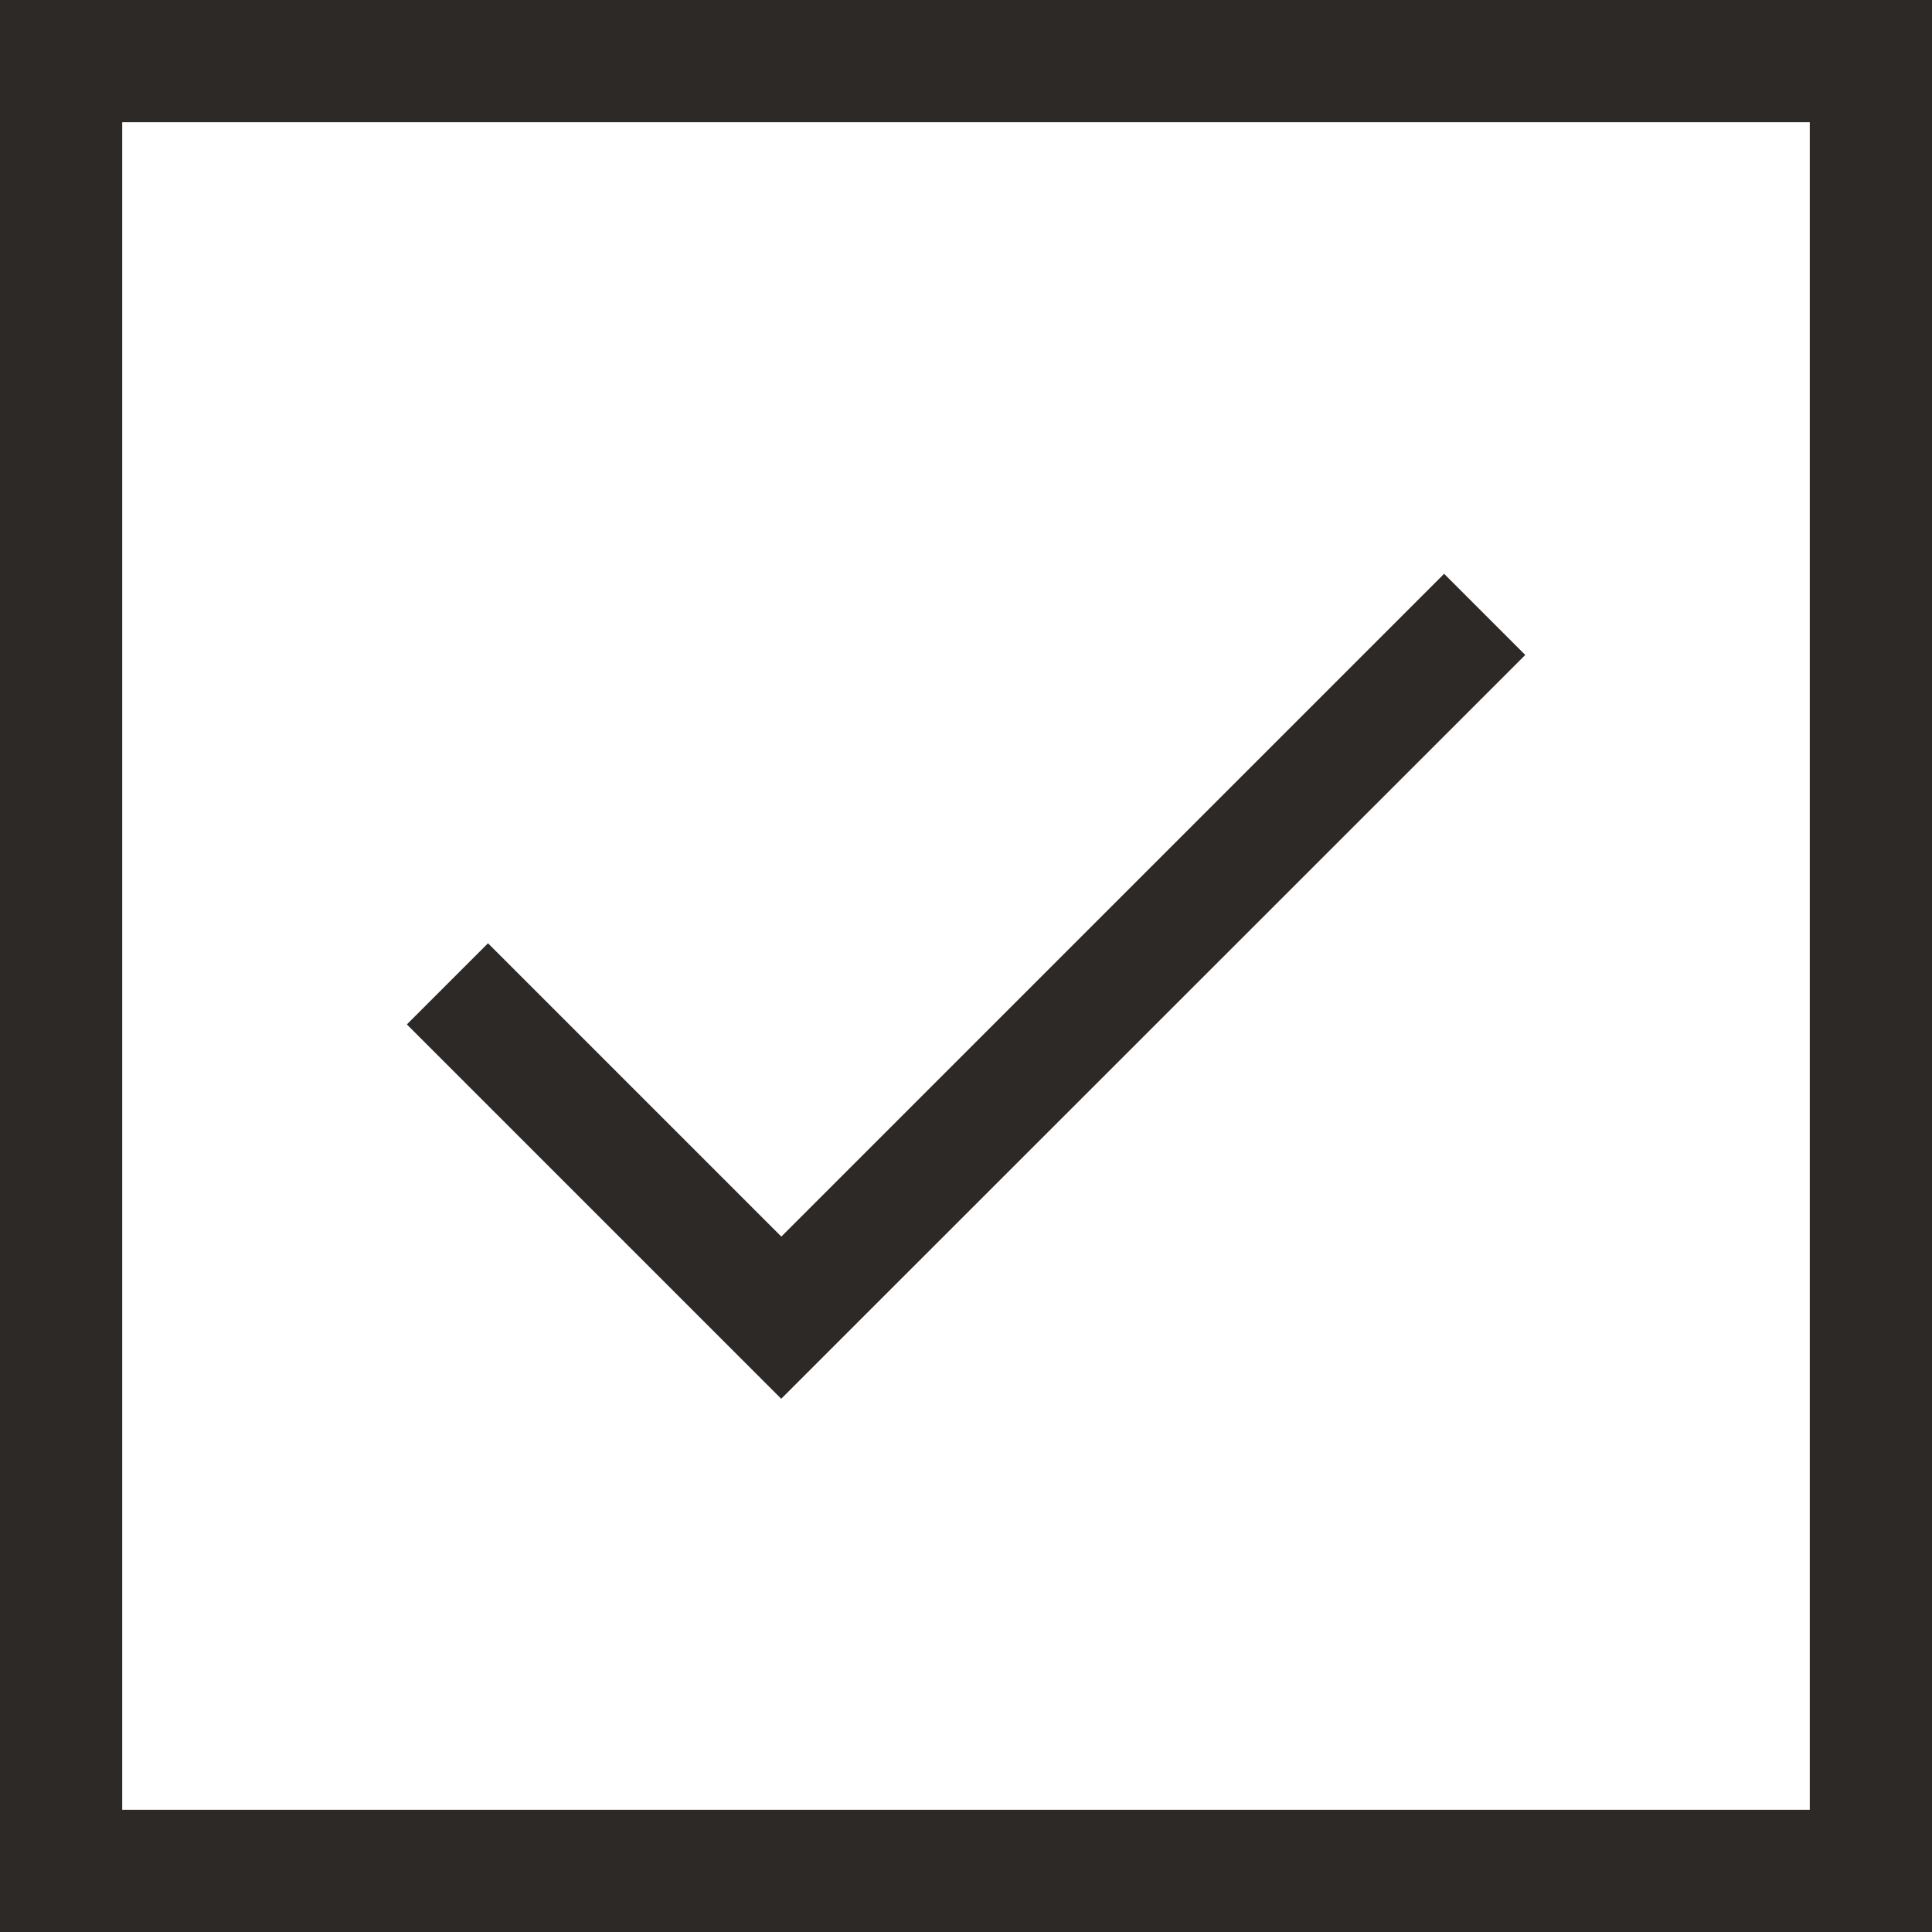 <svg viewBox="0 0 15.808 15.809" height="15.809" width="15.808" xmlns="http://www.w3.org/2000/svg">
  <g transform="translate(-641.528 -3280.302)" data-name="Grupo 111" id="Grupo_111">
    <path fill="#2d2926" transform="translate(642.028 3280.802)" d="M-.5-.5H15.308V15.308H-.5ZM14.308.5H.5V14.308H14.308Z" data-name="Rectángulo 76" id="Rectángulo_76"></path>
    <path fill="#2d2926" d="M647.92,3291.747l-3.063-3.063.664-.664,2.4,2.4,5.423-5.423.664.664Z" data-name="Trazado 98" id="Trazado_98"></path>
  </g>
</svg>
